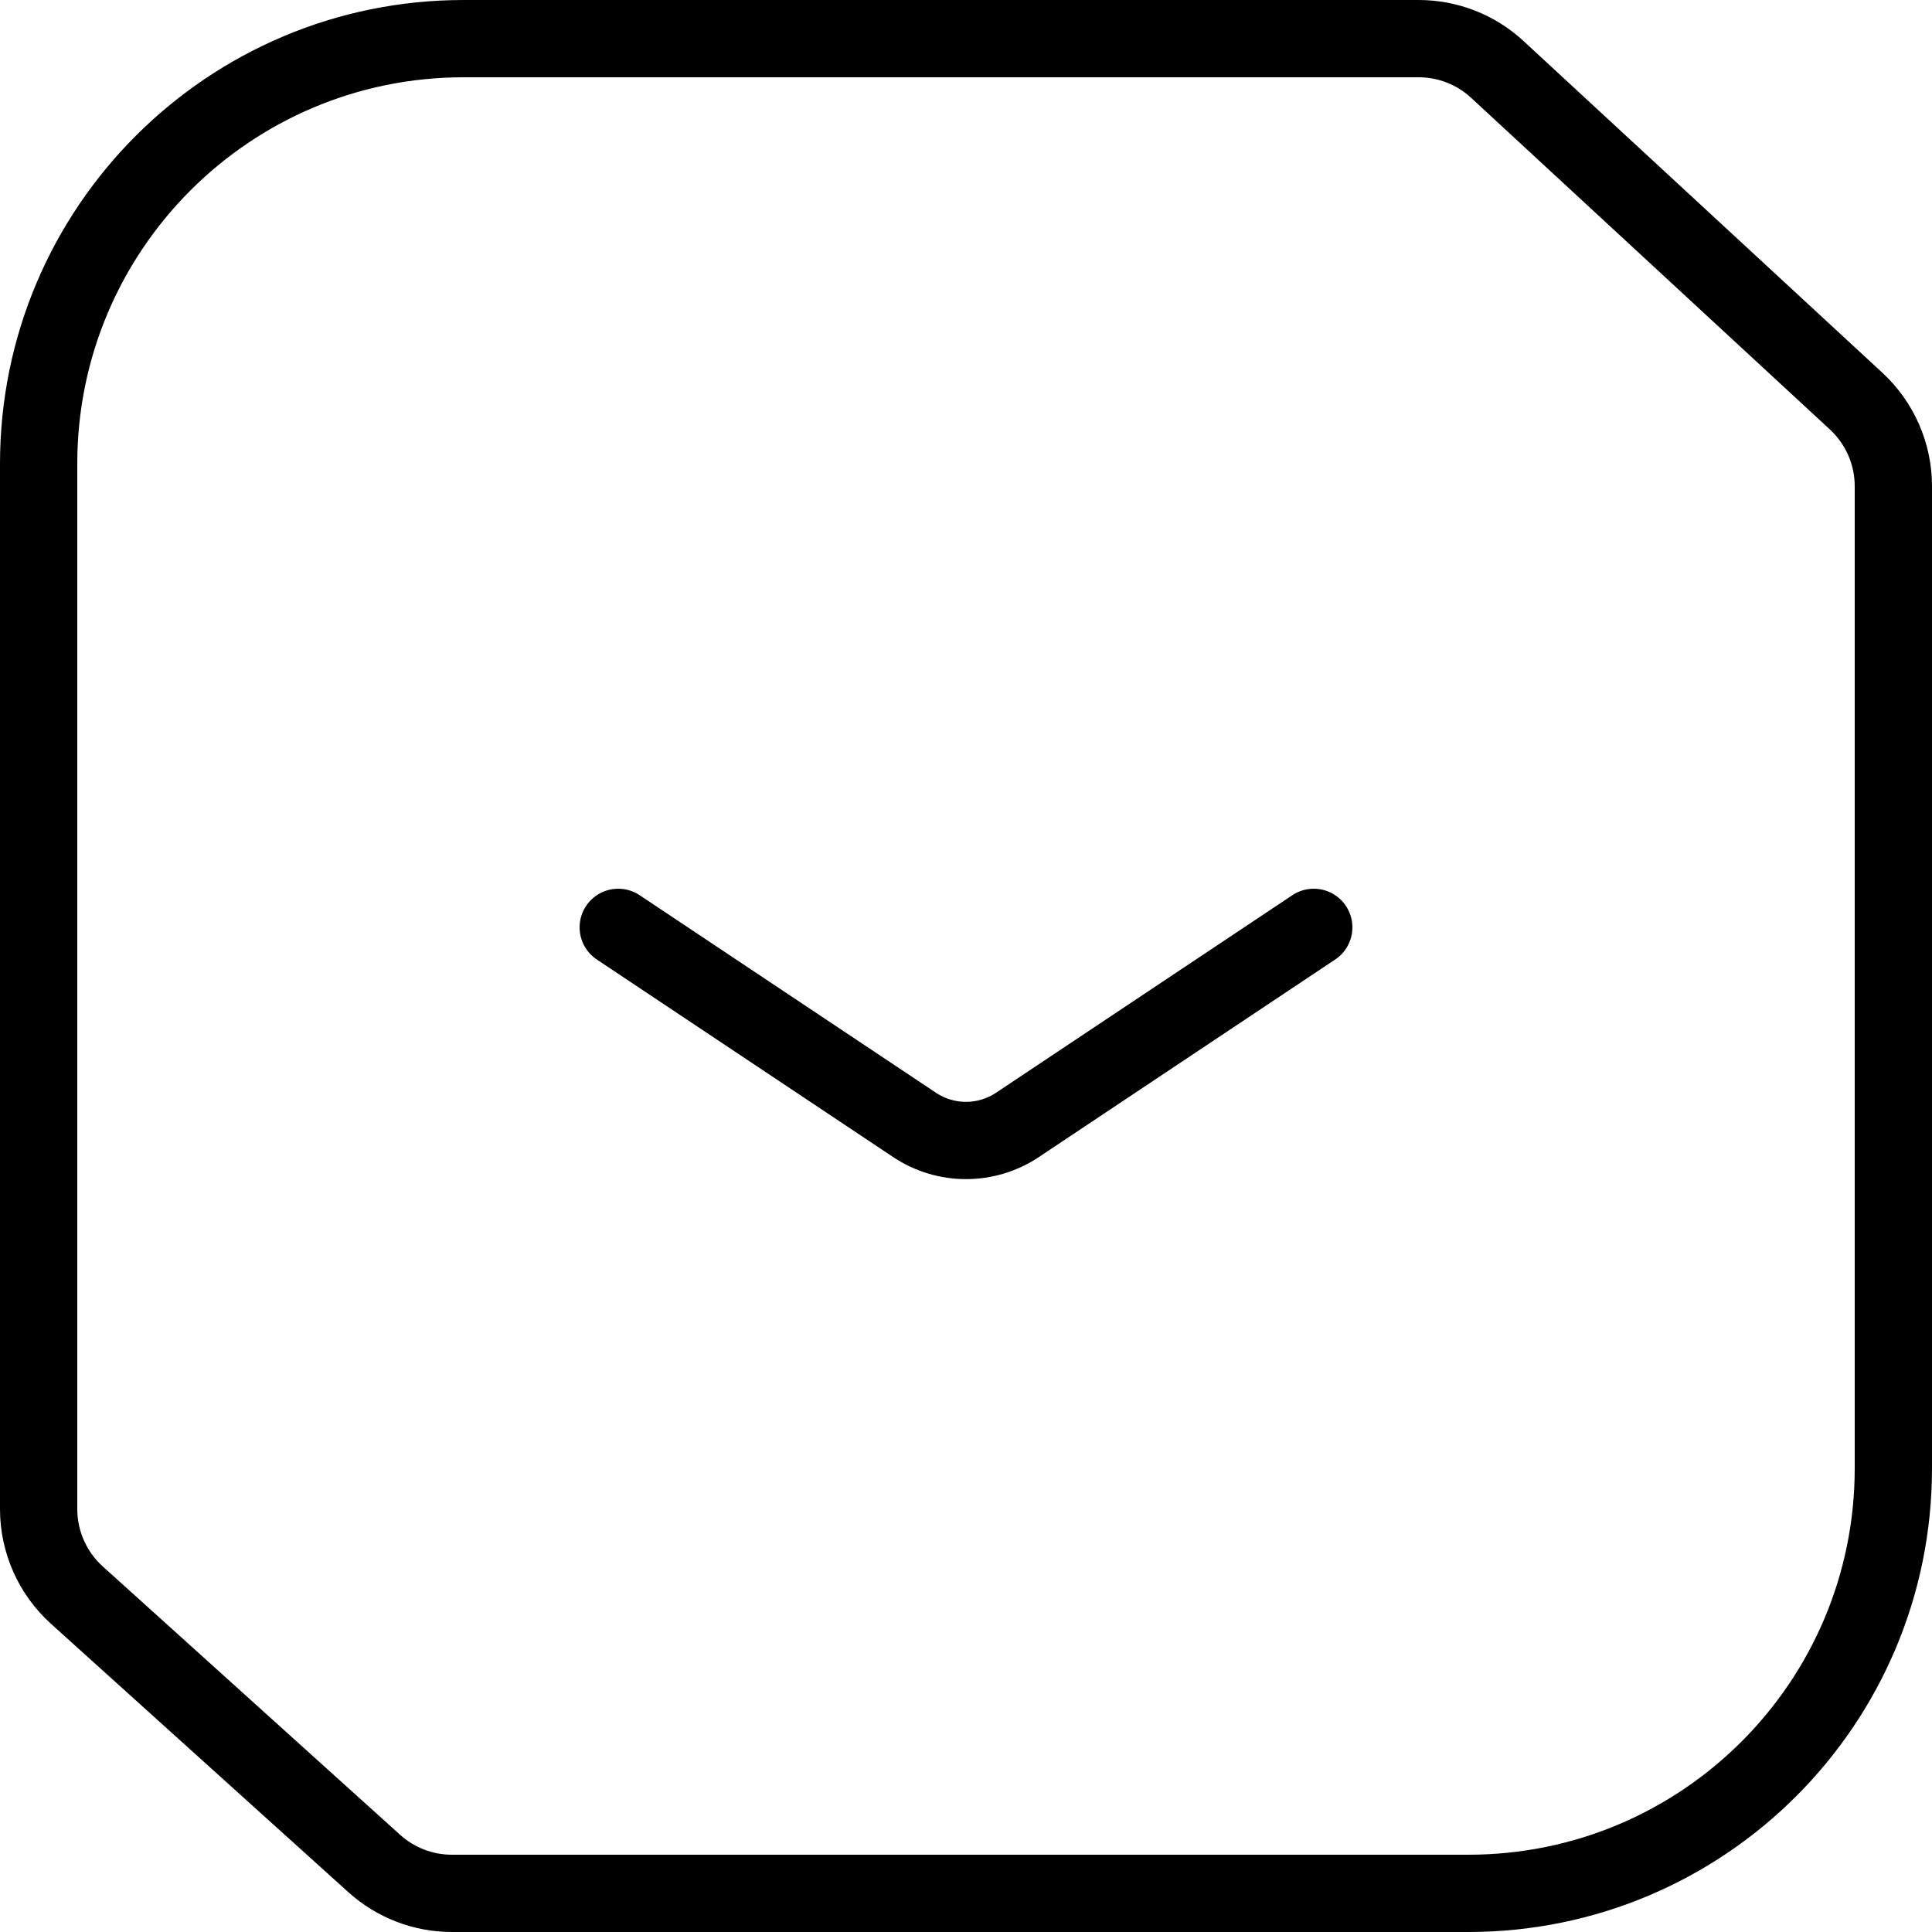 <svg width="25" height="25" viewBox="0 0 25 25" fill="none" xmlns="http://www.w3.org/2000/svg">
<g id="Group 90">
<path id="Rectangle 80" d="M0.5 6C0.5 2.962 2.962 0.5 6 0.5H18.358C18.735 0.5 19.099 0.642 19.376 0.899L24.018 5.19C24.325 5.474 24.5 5.873 24.5 6.291V19C24.5 22.038 22.038 24.5 19 24.5H5.847C5.476 24.5 5.118 24.362 4.842 24.113L0.995 20.641C0.68 20.357 0.5 19.952 0.5 19.528V6Z" stroke="black"/>
<path id="Vector 141" d="M17 12L13.166 14.556C12.763 14.825 12.237 14.825 11.834 14.556L8 12" stroke="black" stroke-linecap="round"/>
</g>
</svg>
